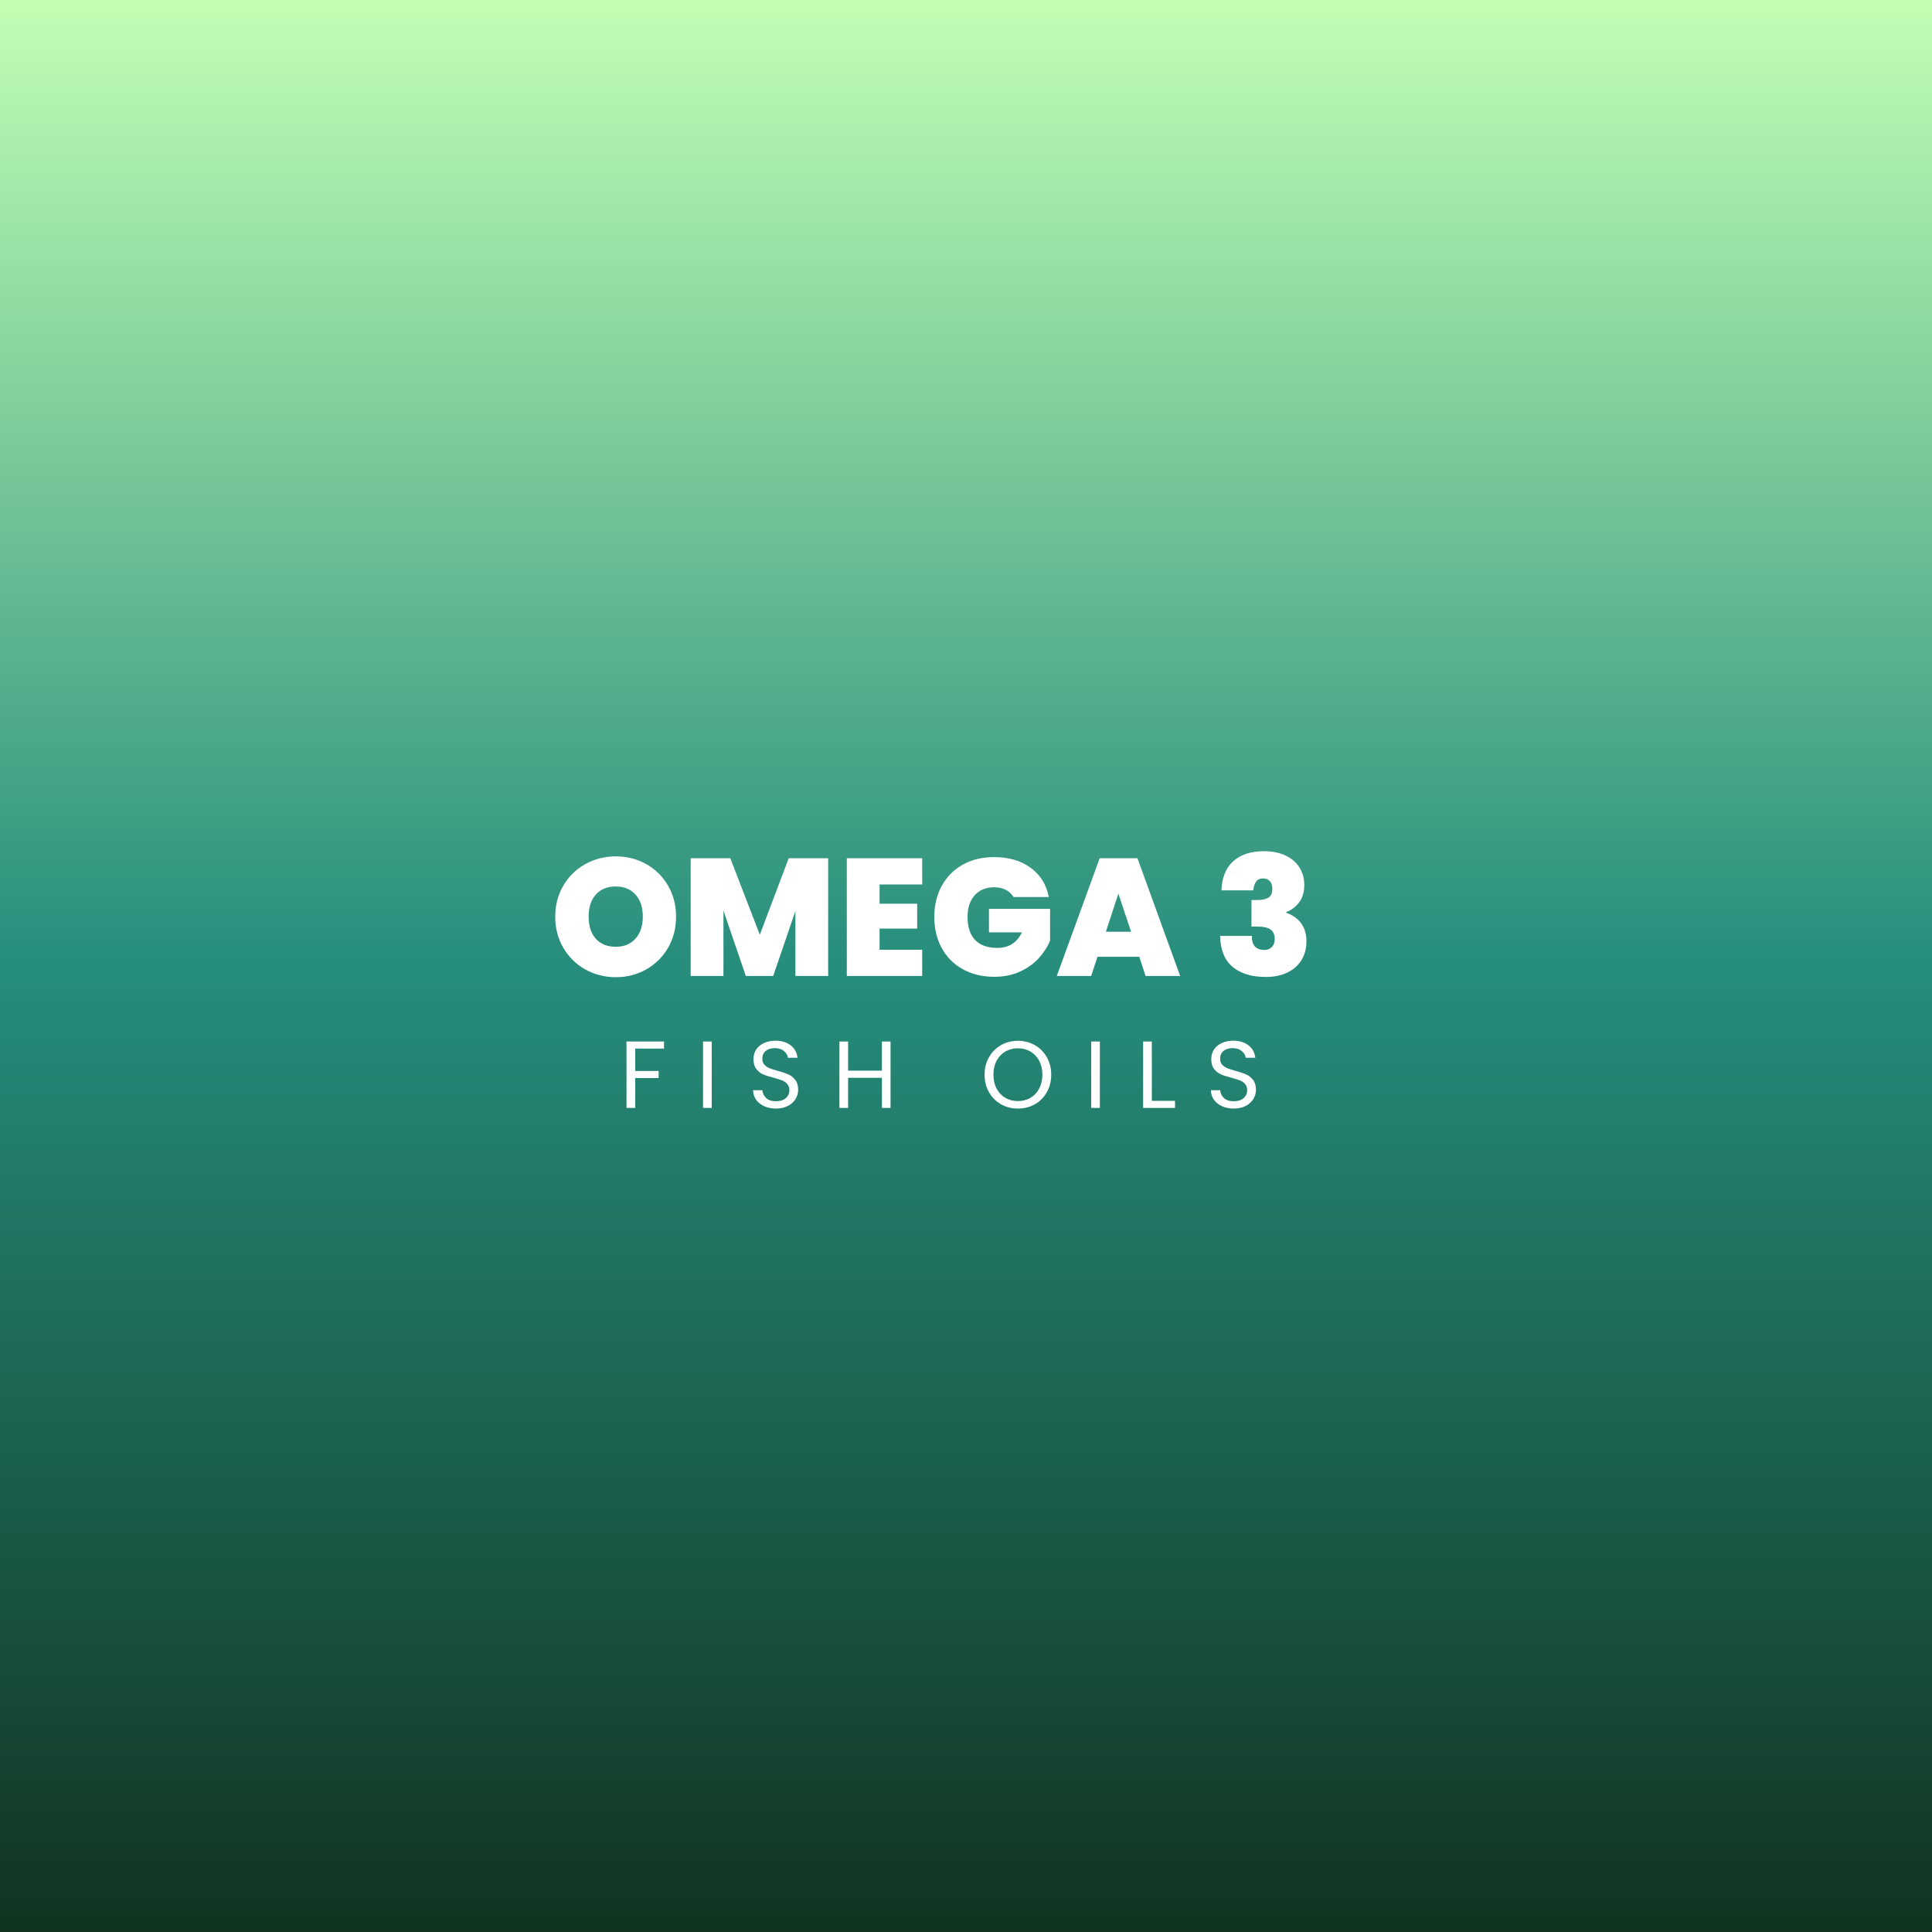 <svg xmlns="http://www.w3.org/2000/svg" xmlns:xlink="http://www.w3.org/1999/xlink" width="500" zoomAndPan="magnify" viewBox="0 0 375 375" height="500" preserveAspectRatio="xMidYMid meet" version="1.2"><defs><linearGradient x1="250" gradientTransform="matrix(0.75,0,0,0.75,0,0)" y1="500" x2="250" gradientUnits="userSpaceOnUse" y2="0" id="53d5af6c45"><stop style="stop-color:#113320;stop-opacity:1;" offset="0"/><stop style="stop-color:#113421;stop-opacity:1;" offset="0.004"/><stop style="stop-color:#113421;stop-opacity:1;" offset="0.008"/><stop style="stop-color:#113522;stop-opacity:1;" offset="0.012"/><stop style="stop-color:#123623;stop-opacity:1;" offset="0.016"/><stop style="stop-color:#123724;stop-opacity:1;" offset="0.02"/><stop style="stop-color:#123724;stop-opacity:1;" offset="0.023"/><stop style="stop-color:#123825;stop-opacity:1;" offset="0.027"/><stop style="stop-color:#123926;stop-opacity:1;" offset="0.031"/><stop style="stop-color:#123926;stop-opacity:1;" offset="0.035"/><stop style="stop-color:#133a27;stop-opacity:1;" offset="0.039"/><stop style="stop-color:#133b28;stop-opacity:1;" offset="0.043"/><stop style="stop-color:#133b29;stop-opacity:1;" offset="0.047"/><stop style="stop-color:#133c29;stop-opacity:1;" offset="0.051"/><stop style="stop-color:#133d2a;stop-opacity:1;" offset="0.055"/><stop style="stop-color:#133e2b;stop-opacity:1;" offset="0.059"/><stop style="stop-color:#143e2c;stop-opacity:1;" offset="0.062"/><stop style="stop-color:#143f2c;stop-opacity:1;" offset="0.066"/><stop style="stop-color:#14402d;stop-opacity:1;" offset="0.07"/><stop style="stop-color:#14402e;stop-opacity:1;" offset="0.074"/><stop style="stop-color:#14412e;stop-opacity:1;" offset="0.078"/><stop style="stop-color:#14422f;stop-opacity:1;" offset="0.082"/><stop style="stop-color:#154230;stop-opacity:1;" offset="0.086"/><stop style="stop-color:#154331;stop-opacity:1;" offset="0.09"/><stop style="stop-color:#154431;stop-opacity:1;" offset="0.094"/><stop style="stop-color:#154532;stop-opacity:1;" offset="0.098"/><stop style="stop-color:#154533;stop-opacity:1;" offset="0.102"/><stop style="stop-color:#154633;stop-opacity:1;" offset="0.105"/><stop style="stop-color:#164734;stop-opacity:1;" offset="0.109"/><stop style="stop-color:#164735;stop-opacity:1;" offset="0.113"/><stop style="stop-color:#164836;stop-opacity:1;" offset="0.117"/><stop style="stop-color:#164936;stop-opacity:1;" offset="0.121"/><stop style="stop-color:#164937;stop-opacity:1;" offset="0.125"/><stop style="stop-color:#164a38;stop-opacity:1;" offset="0.129"/><stop style="stop-color:#174b38;stop-opacity:1;" offset="0.133"/><stop style="stop-color:#174c39;stop-opacity:1;" offset="0.137"/><stop style="stop-color:#174c3a;stop-opacity:1;" offset="0.141"/><stop style="stop-color:#174d3b;stop-opacity:1;" offset="0.145"/><stop style="stop-color:#174e3b;stop-opacity:1;" offset="0.148"/><stop style="stop-color:#174e3c;stop-opacity:1;" offset="0.152"/><stop style="stop-color:#184f3d;stop-opacity:1;" offset="0.156"/><stop style="stop-color:#18503d;stop-opacity:1;" offset="0.16"/><stop style="stop-color:#18513e;stop-opacity:1;" offset="0.164"/><stop style="stop-color:#18513f;stop-opacity:1;" offset="0.168"/><stop style="stop-color:#185240;stop-opacity:1;" offset="0.172"/><stop style="stop-color:#185340;stop-opacity:1;" offset="0.176"/><stop style="stop-color:#195341;stop-opacity:1;" offset="0.18"/><stop style="stop-color:#195442;stop-opacity:1;" offset="0.184"/><stop style="stop-color:#195543;stop-opacity:1;" offset="0.188"/><stop style="stop-color:#195543;stop-opacity:1;" offset="0.191"/><stop style="stop-color:#195644;stop-opacity:1;" offset="0.195"/><stop style="stop-color:#195745;stop-opacity:1;" offset="0.199"/><stop style="stop-color:#1a5845;stop-opacity:1;" offset="0.203"/><stop style="stop-color:#1a5846;stop-opacity:1;" offset="0.207"/><stop style="stop-color:#1a5947;stop-opacity:1;" offset="0.211"/><stop style="stop-color:#1a5a48;stop-opacity:1;" offset="0.215"/><stop style="stop-color:#1a5a48;stop-opacity:1;" offset="0.219"/><stop style="stop-color:#1a5b49;stop-opacity:1;" offset="0.223"/><stop style="stop-color:#1b5c4a;stop-opacity:1;" offset="0.227"/><stop style="stop-color:#1b5c4a;stop-opacity:1;" offset="0.23"/><stop style="stop-color:#1b5d4b;stop-opacity:1;" offset="0.234"/><stop style="stop-color:#1b5e4c;stop-opacity:1;" offset="0.238"/><stop style="stop-color:#1b5f4d;stop-opacity:1;" offset="0.242"/><stop style="stop-color:#1b5f4d;stop-opacity:1;" offset="0.246"/><stop style="stop-color:#1c604e;stop-opacity:1;" offset="0.25"/><stop style="stop-color:#1c614f;stop-opacity:1;" offset="0.254"/><stop style="stop-color:#1c614f;stop-opacity:1;" offset="0.258"/><stop style="stop-color:#1c6250;stop-opacity:1;" offset="0.262"/><stop style="stop-color:#1c6351;stop-opacity:1;" offset="0.266"/><stop style="stop-color:#1c6452;stop-opacity:1;" offset="0.27"/><stop style="stop-color:#1c6452;stop-opacity:1;" offset="0.273"/><stop style="stop-color:#1d6553;stop-opacity:1;" offset="0.277"/><stop style="stop-color:#1d6654;stop-opacity:1;" offset="0.281"/><stop style="stop-color:#1d6654;stop-opacity:1;" offset="0.285"/><stop style="stop-color:#1d6755;stop-opacity:1;" offset="0.289"/><stop style="stop-color:#1d6856;stop-opacity:1;" offset="0.293"/><stop style="stop-color:#1d6857;stop-opacity:1;" offset="0.297"/><stop style="stop-color:#1e6957;stop-opacity:1;" offset="0.301"/><stop style="stop-color:#1e6a58;stop-opacity:1;" offset="0.305"/><stop style="stop-color:#1e6b59;stop-opacity:1;" offset="0.309"/><stop style="stop-color:#1e6b5a;stop-opacity:1;" offset="0.312"/><stop style="stop-color:#1e6c5a;stop-opacity:1;" offset="0.316"/><stop style="stop-color:#1e6d5b;stop-opacity:1;" offset="0.32"/><stop style="stop-color:#1f6d5c;stop-opacity:1;" offset="0.324"/><stop style="stop-color:#1f6e5c;stop-opacity:1;" offset="0.328"/><stop style="stop-color:#1f6f5d;stop-opacity:1;" offset="0.332"/><stop style="stop-color:#1f6f5e;stop-opacity:1;" offset="0.336"/><stop style="stop-color:#1f705f;stop-opacity:1;" offset="0.34"/><stop style="stop-color:#1f715f;stop-opacity:1;" offset="0.344"/><stop style="stop-color:#207260;stop-opacity:1;" offset="0.348"/><stop style="stop-color:#207261;stop-opacity:1;" offset="0.352"/><stop style="stop-color:#207361;stop-opacity:1;" offset="0.355"/><stop style="stop-color:#207462;stop-opacity:1;" offset="0.359"/><stop style="stop-color:#207463;stop-opacity:1;" offset="0.363"/><stop style="stop-color:#207564;stop-opacity:1;" offset="0.367"/><stop style="stop-color:#217664;stop-opacity:1;" offset="0.371"/><stop style="stop-color:#217665;stop-opacity:1;" offset="0.375"/><stop style="stop-color:#217766;stop-opacity:1;" offset="0.379"/><stop style="stop-color:#217866;stop-opacity:1;" offset="0.383"/><stop style="stop-color:#217967;stop-opacity:1;" offset="0.387"/><stop style="stop-color:#217968;stop-opacity:1;" offset="0.391"/><stop style="stop-color:#227a69;stop-opacity:1;" offset="0.395"/><stop style="stop-color:#227b69;stop-opacity:1;" offset="0.398"/><stop style="stop-color:#227b6a;stop-opacity:1;" offset="0.402"/><stop style="stop-color:#227c6b;stop-opacity:1;" offset="0.406"/><stop style="stop-color:#227d6b;stop-opacity:1;" offset="0.41"/><stop style="stop-color:#227e6c;stop-opacity:1;" offset="0.414"/><stop style="stop-color:#237e6d;stop-opacity:1;" offset="0.418"/><stop style="stop-color:#237f6e;stop-opacity:1;" offset="0.422"/><stop style="stop-color:#23806e;stop-opacity:1;" offset="0.426"/><stop style="stop-color:#23806f;stop-opacity:1;" offset="0.43"/><stop style="stop-color:#238170;stop-opacity:1;" offset="0.434"/><stop style="stop-color:#238271;stop-opacity:1;" offset="0.438"/><stop style="stop-color:#248271;stop-opacity:1;" offset="0.441"/><stop style="stop-color:#248372;stop-opacity:1;" offset="0.445"/><stop style="stop-color:#248473;stop-opacity:1;" offset="0.449"/><stop style="stop-color:#248573;stop-opacity:1;" offset="0.453"/><stop style="stop-color:#248574;stop-opacity:1;" offset="0.457"/><stop style="stop-color:#248675;stop-opacity:1;" offset="0.461"/><stop style="stop-color:#258776;stop-opacity:1;" offset="0.465"/><stop style="stop-color:#258776;stop-opacity:1;" offset="0.469"/><stop style="stop-color:#258877;stop-opacity:1;" offset="0.473"/><stop style="stop-color:#258978;stop-opacity:1;" offset="0.477"/><stop style="stop-color:#258978;stop-opacity:1;" offset="0.48"/><stop style="stop-color:#258a79;stop-opacity:1;" offset="0.484"/><stop style="stop-color:#268b7a;stop-opacity:1;" offset="0.488"/><stop style="stop-color:#268c7b;stop-opacity:1;" offset="0.492"/><stop style="stop-color:#268c7b;stop-opacity:1;" offset="0.496"/><stop style="stop-color:#268d7c;stop-opacity:1;" offset="0.5"/><stop style="stop-color:#278e7c;stop-opacity:1;" offset="0.504"/><stop style="stop-color:#288f7d;stop-opacity:1;" offset="0.508"/><stop style="stop-color:#2a907d;stop-opacity:1;" offset="0.512"/><stop style="stop-color:#2b917e;stop-opacity:1;" offset="0.516"/><stop style="stop-color:#2c917e;stop-opacity:1;" offset="0.52"/><stop style="stop-color:#2d927f;stop-opacity:1;" offset="0.523"/><stop style="stop-color:#2f937f;stop-opacity:1;" offset="0.527"/><stop style="stop-color:#309480;stop-opacity:1;" offset="0.531"/><stop style="stop-color:#319580;stop-opacity:1;" offset="0.535"/><stop style="stop-color:#329680;stop-opacity:1;" offset="0.539"/><stop style="stop-color:#339781;stop-opacity:1;" offset="0.543"/><stop style="stop-color:#359881;stop-opacity:1;" offset="0.547"/><stop style="stop-color:#369982;stop-opacity:1;" offset="0.551"/><stop style="stop-color:#379982;stop-opacity:1;" offset="0.555"/><stop style="stop-color:#389a83;stop-opacity:1;" offset="0.559"/><stop style="stop-color:#399b83;stop-opacity:1;" offset="0.562"/><stop style="stop-color:#3b9c83;stop-opacity:1;" offset="0.566"/><stop style="stop-color:#3c9d84;stop-opacity:1;" offset="0.57"/><stop style="stop-color:#3d9e84;stop-opacity:1;" offset="0.574"/><stop style="stop-color:#3e9f85;stop-opacity:1;" offset="0.578"/><stop style="stop-color:#40a085;stop-opacity:1;" offset="0.582"/><stop style="stop-color:#41a186;stop-opacity:1;" offset="0.586"/><stop style="stop-color:#42a186;stop-opacity:1;" offset="0.59"/><stop style="stop-color:#43a287;stop-opacity:1;" offset="0.594"/><stop style="stop-color:#44a387;stop-opacity:1;" offset="0.598"/><stop style="stop-color:#46a487;stop-opacity:1;" offset="0.602"/><stop style="stop-color:#47a588;stop-opacity:1;" offset="0.605"/><stop style="stop-color:#48a688;stop-opacity:1;" offset="0.609"/><stop style="stop-color:#49a789;stop-opacity:1;" offset="0.613"/><stop style="stop-color:#4ba889;stop-opacity:1;" offset="0.617"/><stop style="stop-color:#4ca98a;stop-opacity:1;" offset="0.621"/><stop style="stop-color:#4da98a;stop-opacity:1;" offset="0.625"/><stop style="stop-color:#4eaa8a;stop-opacity:1;" offset="0.629"/><stop style="stop-color:#4fab8b;stop-opacity:1;" offset="0.633"/><stop style="stop-color:#51ac8b;stop-opacity:1;" offset="0.637"/><stop style="stop-color:#52ad8c;stop-opacity:1;" offset="0.641"/><stop style="stop-color:#53ae8c;stop-opacity:1;" offset="0.645"/><stop style="stop-color:#54af8d;stop-opacity:1;" offset="0.648"/><stop style="stop-color:#56b08d;stop-opacity:1;" offset="0.652"/><stop style="stop-color:#57b18e;stop-opacity:1;" offset="0.656"/><stop style="stop-color:#58b28e;stop-opacity:1;" offset="0.66"/><stop style="stop-color:#59b28e;stop-opacity:1;" offset="0.664"/><stop style="stop-color:#5ab38f;stop-opacity:1;" offset="0.668"/><stop style="stop-color:#5cb48f;stop-opacity:1;" offset="0.672"/><stop style="stop-color:#5db590;stop-opacity:1;" offset="0.676"/><stop style="stop-color:#5eb690;stop-opacity:1;" offset="0.68"/><stop style="stop-color:#5fb791;stop-opacity:1;" offset="0.684"/><stop style="stop-color:#60b891;stop-opacity:1;" offset="0.688"/><stop style="stop-color:#62b991;stop-opacity:1;" offset="0.691"/><stop style="stop-color:#63ba92;stop-opacity:1;" offset="0.695"/><stop style="stop-color:#64ba92;stop-opacity:1;" offset="0.699"/><stop style="stop-color:#65bb93;stop-opacity:1;" offset="0.703"/><stop style="stop-color:#67bc93;stop-opacity:1;" offset="0.707"/><stop style="stop-color:#68bd94;stop-opacity:1;" offset="0.711"/><stop style="stop-color:#69be94;stop-opacity:1;" offset="0.715"/><stop style="stop-color:#6abf95;stop-opacity:1;" offset="0.719"/><stop style="stop-color:#6bc095;stop-opacity:1;" offset="0.723"/><stop style="stop-color:#6dc195;stop-opacity:1;" offset="0.727"/><stop style="stop-color:#6ec296;stop-opacity:1;" offset="0.73"/><stop style="stop-color:#6fc296;stop-opacity:1;" offset="0.734"/><stop style="stop-color:#70c397;stop-opacity:1;" offset="0.738"/><stop style="stop-color:#72c497;stop-opacity:1;" offset="0.742"/><stop style="stop-color:#73c598;stop-opacity:1;" offset="0.746"/><stop style="stop-color:#74c698;stop-opacity:1;" offset="0.75"/><stop style="stop-color:#75c798;stop-opacity:1;" offset="0.754"/><stop style="stop-color:#76c899;stop-opacity:1;" offset="0.758"/><stop style="stop-color:#78c999;stop-opacity:1;" offset="0.762"/><stop style="stop-color:#79ca9a;stop-opacity:1;" offset="0.766"/><stop style="stop-color:#7aca9a;stop-opacity:1;" offset="0.77"/><stop style="stop-color:#7bcb9b;stop-opacity:1;" offset="0.773"/><stop style="stop-color:#7dcc9b;stop-opacity:1;" offset="0.777"/><stop style="stop-color:#7ecd9c;stop-opacity:1;" offset="0.781"/><stop style="stop-color:#7fce9c;stop-opacity:1;" offset="0.785"/><stop style="stop-color:#80cf9c;stop-opacity:1;" offset="0.789"/><stop style="stop-color:#81d09d;stop-opacity:1;" offset="0.793"/><stop style="stop-color:#83d19d;stop-opacity:1;" offset="0.797"/><stop style="stop-color:#84d29e;stop-opacity:1;" offset="0.801"/><stop style="stop-color:#85d29e;stop-opacity:1;" offset="0.805"/><stop style="stop-color:#86d39f;stop-opacity:1;" offset="0.809"/><stop style="stop-color:#87d49f;stop-opacity:1;" offset="0.812"/><stop style="stop-color:#89d59f;stop-opacity:1;" offset="0.816"/><stop style="stop-color:#8ad6a0;stop-opacity:1;" offset="0.82"/><stop style="stop-color:#8bd7a0;stop-opacity:1;" offset="0.824"/><stop style="stop-color:#8cd8a1;stop-opacity:1;" offset="0.828"/><stop style="stop-color:#8ed9a1;stop-opacity:1;" offset="0.832"/><stop style="stop-color:#8fdaa2;stop-opacity:1;" offset="0.836"/><stop style="stop-color:#90daa2;stop-opacity:1;" offset="0.84"/><stop style="stop-color:#91dba3;stop-opacity:1;" offset="0.844"/><stop style="stop-color:#92dca3;stop-opacity:1;" offset="0.848"/><stop style="stop-color:#94dda3;stop-opacity:1;" offset="0.852"/><stop style="stop-color:#95dea4;stop-opacity:1;" offset="0.855"/><stop style="stop-color:#96dfa4;stop-opacity:1;" offset="0.859"/><stop style="stop-color:#97e0a5;stop-opacity:1;" offset="0.863"/><stop style="stop-color:#99e1a5;stop-opacity:1;" offset="0.867"/><stop style="stop-color:#9ae2a6;stop-opacity:1;" offset="0.871"/><stop style="stop-color:#9be2a6;stop-opacity:1;" offset="0.875"/><stop style="stop-color:#9ce3a6;stop-opacity:1;" offset="0.879"/><stop style="stop-color:#9de4a7;stop-opacity:1;" offset="0.883"/><stop style="stop-color:#9fe5a7;stop-opacity:1;" offset="0.887"/><stop style="stop-color:#a0e6a8;stop-opacity:1;" offset="0.891"/><stop style="stop-color:#a1e7a8;stop-opacity:1;" offset="0.895"/><stop style="stop-color:#a2e8a9;stop-opacity:1;" offset="0.898"/><stop style="stop-color:#a4e9a9;stop-opacity:1;" offset="0.902"/><stop style="stop-color:#a5eaaa;stop-opacity:1;" offset="0.906"/><stop style="stop-color:#a6ebaa;stop-opacity:1;" offset="0.91"/><stop style="stop-color:#a7ebaa;stop-opacity:1;" offset="0.914"/><stop style="stop-color:#a8ecab;stop-opacity:1;" offset="0.918"/><stop style="stop-color:#aaedab;stop-opacity:1;" offset="0.922"/><stop style="stop-color:#abeeac;stop-opacity:1;" offset="0.926"/><stop style="stop-color:#acefac;stop-opacity:1;" offset="0.93"/><stop style="stop-color:#adf0ad;stop-opacity:1;" offset="0.934"/><stop style="stop-color:#aef1ad;stop-opacity:1;" offset="0.938"/><stop style="stop-color:#b0f2ad;stop-opacity:1;" offset="0.941"/><stop style="stop-color:#b1f3ae;stop-opacity:1;" offset="0.945"/><stop style="stop-color:#b2f3ae;stop-opacity:1;" offset="0.949"/><stop style="stop-color:#b3f4af;stop-opacity:1;" offset="0.953"/><stop style="stop-color:#b5f5af;stop-opacity:1;" offset="0.957"/><stop style="stop-color:#b6f6b0;stop-opacity:1;" offset="0.961"/><stop style="stop-color:#b7f7b0;stop-opacity:1;" offset="0.965"/><stop style="stop-color:#b8f8b1;stop-opacity:1;" offset="0.969"/><stop style="stop-color:#b9f9b1;stop-opacity:1;" offset="0.973"/><stop style="stop-color:#bbfab1;stop-opacity:1;" offset="0.977"/><stop style="stop-color:#bcfbb2;stop-opacity:1;" offset="0.98"/><stop style="stop-color:#bdfbb2;stop-opacity:1;" offset="0.984"/><stop style="stop-color:#befcb3;stop-opacity:1;" offset="0.988"/><stop style="stop-color:#c0fdb3;stop-opacity:1;" offset="0.992"/><stop style="stop-color:#c1feb4;stop-opacity:1;" offset="0.996"/><stop style="stop-color:#c2ffb4;stop-opacity:1;" offset="1"/></linearGradient></defs><g id="a558d602b3"><rect x="0" width="375" y="0" height="375" style="fill:#ffffff;fill-opacity:1;stroke:none;"/><rect x="0" width="375" y="0" height="375" style="fill:url(#53d5af6c45);stroke:none;"/><g style="fill:#ffffff;fill-opacity:1;"><g transform="translate(106.738, 189.44)"><path style="stroke:none" d="M 12.781 0.234 C 10.633 0.234 8.664 -0.266 6.875 -1.266 C 5.082 -2.273 3.66 -3.672 2.609 -5.453 C 1.555 -7.242 1.031 -9.266 1.031 -11.516 C 1.031 -13.754 1.555 -15.766 2.609 -17.547 C 3.66 -19.336 5.082 -20.727 6.875 -21.719 C 8.664 -22.719 10.633 -23.219 12.781 -23.219 C 14.938 -23.219 16.906 -22.719 18.688 -21.719 C 20.469 -20.727 21.879 -19.336 22.922 -17.547 C 23.961 -15.766 24.484 -13.754 24.484 -11.516 C 24.484 -9.266 23.961 -7.242 22.922 -5.453 C 21.879 -3.672 20.461 -2.273 18.672 -1.266 C 16.879 -0.266 14.914 0.234 12.781 0.234 Z M 12.781 -5.672 C 14.395 -5.672 15.672 -6.195 16.609 -7.25 C 17.555 -8.312 18.031 -9.734 18.031 -11.516 C 18.031 -13.328 17.555 -14.754 16.609 -15.797 C 15.672 -16.848 14.395 -17.375 12.781 -17.375 C 11.133 -17.375 9.844 -16.848 8.906 -15.797 C 7.977 -14.754 7.516 -13.328 7.516 -11.516 C 7.516 -9.711 7.977 -8.285 8.906 -7.234 C 9.844 -6.191 11.133 -5.672 12.781 -5.672 Z M 12.781 -5.672 "/></g></g><g style="fill:#ffffff;fill-opacity:1;"><g transform="translate(132.248, 189.44)"><path style="stroke:none" d="M 28.5 -22.859 L 28.5 0 L 22.141 0 L 22.141 -12.609 L 17.828 0 L 12.516 0 L 8.172 -12.703 L 8.172 0 L 1.812 0 L 1.812 -22.859 L 9.5 -22.859 L 15.234 -8.016 L 20.844 -22.859 Z M 28.5 -22.859 "/></g></g><g style="fill:#ffffff;fill-opacity:1;"><g transform="translate(162.555, 189.44)"><path style="stroke:none" d="M 8.172 -17.766 L 8.172 -14.031 L 15.469 -14.031 L 15.469 -9.203 L 8.172 -9.203 L 8.172 -5.094 L 16.438 -5.094 L 16.438 0 L 1.812 0 L 1.812 -22.859 L 16.438 -22.859 L 16.438 -17.766 Z M 8.172 -17.766 "/></g></g><g style="fill:#ffffff;fill-opacity:1;"><g transform="translate(180.318, 189.44)"><path style="stroke:none" d="M 16.406 -15.328 C 16.039 -15.941 15.535 -16.41 14.891 -16.734 C 14.254 -17.055 13.504 -17.219 12.641 -17.219 C 11.047 -17.219 9.785 -16.695 8.859 -15.656 C 7.941 -14.625 7.484 -13.234 7.484 -11.484 C 7.484 -9.516 7.973 -8.016 8.953 -6.984 C 9.941 -5.961 11.379 -5.453 13.266 -5.453 C 15.484 -5.453 17.07 -6.457 18.031 -8.469 L 11.641 -8.469 L 11.641 -13.031 L 23.5 -13.031 L 23.5 -6.875 C 23.008 -5.664 22.281 -4.531 21.312 -3.469 C 20.352 -2.406 19.141 -1.535 17.672 -0.859 C 16.203 -0.18 14.523 0.156 12.641 0.156 C 10.348 0.156 8.32 -0.332 6.562 -1.312 C 4.801 -2.289 3.438 -3.66 2.469 -5.422 C 1.508 -7.191 1.031 -9.211 1.031 -11.484 C 1.031 -13.723 1.508 -15.723 2.469 -17.484 C 3.438 -19.254 4.797 -20.629 6.547 -21.609 C 8.297 -22.586 10.316 -23.078 12.609 -23.078 C 15.484 -23.078 17.859 -22.383 19.734 -21 C 21.617 -19.625 22.789 -17.734 23.25 -15.328 Z M 16.406 -15.328 "/></g></g><g style="fill:#ffffff;fill-opacity:1;"><g transform="translate(204.855, 189.44)"><path style="stroke:none" d="M 16.281 -3.734 L 8.172 -3.734 L 6.938 0 L 0.266 0 L 8.594 -22.859 L 15.922 -22.859 L 24.219 0 L 17.5 0 Z M 14.688 -8.594 L 12.219 -15.984 L 9.797 -8.594 Z M 14.688 -8.594 "/></g></g><g style="fill:#ffffff;fill-opacity:1;"><g transform="translate(229.328, 189.44)"><path style="stroke:none" d=""/></g></g><g style="fill:#ffffff;fill-opacity:1;"><g transform="translate(235.519, 189.44)"><path style="stroke:none" d="M 1.562 -16.625 C 1.645 -19.07 2.398 -20.945 3.828 -22.25 C 5.254 -23.562 7.242 -24.219 9.797 -24.219 C 11.453 -24.219 12.867 -23.93 14.047 -23.359 C 15.234 -22.785 16.129 -22.004 16.734 -21.016 C 17.336 -20.035 17.641 -18.93 17.641 -17.703 C 17.641 -16.234 17.281 -15.062 16.562 -14.188 C 15.852 -13.312 15.047 -12.723 14.141 -12.422 L 14.141 -12.281 C 16.754 -11.312 18.062 -9.457 18.062 -6.719 C 18.062 -5.352 17.742 -4.148 17.109 -3.109 C 16.484 -2.078 15.578 -1.27 14.391 -0.688 C 13.203 -0.102 11.785 0.188 10.141 0.188 C 7.441 0.188 5.305 -0.461 3.734 -1.766 C 2.172 -3.078 1.359 -5.082 1.297 -7.781 L 7.484 -7.781 C 7.441 -6.914 7.625 -6.242 8.031 -5.766 C 8.445 -5.297 9.066 -5.062 9.891 -5.062 C 10.516 -5.062 11.004 -5.254 11.359 -5.641 C 11.723 -6.023 11.906 -6.547 11.906 -7.203 C 11.906 -8.016 11.641 -8.613 11.109 -9 C 10.578 -9.395 9.719 -9.594 8.531 -9.594 L 7.391 -9.594 L 7.391 -14.75 L 8.5 -14.75 C 9.312 -14.727 10.004 -14.863 10.578 -15.156 C 11.148 -15.445 11.438 -16.035 11.438 -16.922 C 11.438 -17.586 11.273 -18.086 10.953 -18.422 C 10.629 -18.766 10.188 -18.938 9.625 -18.938 C 9 -18.938 8.539 -18.711 8.25 -18.266 C 7.957 -17.828 7.789 -17.281 7.75 -16.625 Z M 1.562 -16.625 "/></g></g><g style="fill:#ffffff;fill-opacity:1;"><g transform="translate(120.183, 215.047)"><path style="stroke:none" d="M 8.703 -12.891 L 8.703 -11.516 L 3.109 -11.516 L 3.109 -7.172 L 7.656 -7.172 L 7.656 -5.797 L 3.109 -5.797 L 3.109 0 L 1.422 0 L 1.422 -12.891 Z M 8.703 -12.891 "/></g></g><g style="fill:#ffffff;fill-opacity:1;"><g transform="translate(135.036, 215.047)"><path style="stroke:none" d="M 3.109 -12.891 L 3.109 0 L 1.422 0 L 1.422 -12.891 Z M 3.109 -12.891 "/></g></g><g style="fill:#ffffff;fill-opacity:1;"><g transform="translate(145.124, 215.047)"><path style="stroke:none" d="M 5.516 0.125 C 4.66 0.125 3.895 -0.023 3.219 -0.328 C 2.551 -0.629 2.023 -1.047 1.641 -1.578 C 1.266 -2.117 1.066 -2.738 1.047 -3.438 L 2.844 -3.438 C 2.906 -2.832 3.156 -2.32 3.594 -1.906 C 4.031 -1.5 4.672 -1.297 5.516 -1.297 C 6.305 -1.297 6.93 -1.492 7.391 -1.891 C 7.859 -2.297 8.094 -2.812 8.094 -3.438 C 8.094 -3.926 7.957 -4.328 7.688 -4.641 C 7.414 -4.953 7.078 -5.188 6.672 -5.344 C 6.266 -5.5 5.719 -5.672 5.031 -5.859 C 4.176 -6.078 3.492 -6.297 2.984 -6.516 C 2.473 -6.742 2.035 -7.094 1.672 -7.562 C 1.305 -8.039 1.125 -8.68 1.125 -9.484 C 1.125 -10.18 1.301 -10.801 1.656 -11.344 C 2.02 -11.883 2.523 -12.301 3.172 -12.594 C 3.816 -12.895 4.555 -13.047 5.391 -13.047 C 6.598 -13.047 7.586 -12.742 8.359 -12.141 C 9.129 -11.535 9.566 -10.734 9.672 -9.734 L 7.812 -9.734 C 7.75 -10.234 7.488 -10.672 7.031 -11.047 C 6.582 -11.422 5.984 -11.609 5.234 -11.609 C 4.523 -11.609 3.945 -11.426 3.5 -11.062 C 3.062 -10.695 2.844 -10.188 2.844 -9.531 C 2.844 -9.062 2.973 -8.68 3.234 -8.391 C 3.504 -8.098 3.832 -7.875 4.219 -7.719 C 4.613 -7.562 5.16 -7.383 5.859 -7.188 C 6.711 -6.957 7.395 -6.727 7.906 -6.5 C 8.426 -6.27 8.867 -5.914 9.234 -5.438 C 9.609 -4.969 9.797 -4.328 9.797 -3.516 C 9.797 -2.879 9.629 -2.285 9.297 -1.734 C 8.961 -1.18 8.469 -0.734 7.812 -0.391 C 7.164 -0.047 6.398 0.125 5.516 0.125 Z M 5.516 0.125 "/></g></g><g style="fill:#ffffff;fill-opacity:1;"><g transform="translate(161.509, 215.047)"><path style="stroke:none" d="M 11.344 -12.891 L 11.344 0 L 9.672 0 L 9.672 -5.844 L 3.109 -5.844 L 3.109 0 L 1.422 0 L 1.422 -12.891 L 3.109 -12.891 L 3.109 -7.234 L 9.672 -7.234 L 9.672 -12.891 Z M 11.344 -12.891 "/></g></g><g style="fill:#ffffff;fill-opacity:1;"><g transform="translate(179.835, 215.047)"><path style="stroke:none" d=""/></g></g><g style="fill:#ffffff;fill-opacity:1;"><g transform="translate(190.31, 215.047)"><path style="stroke:none" d="M 7.266 0.125 C 6.066 0.125 4.973 -0.148 3.984 -0.703 C 3.004 -1.266 2.227 -2.047 1.656 -3.047 C 1.082 -4.055 0.797 -5.191 0.797 -6.453 C 0.797 -7.711 1.082 -8.844 1.656 -9.844 C 2.227 -10.844 3.004 -11.625 3.984 -12.188 C 4.973 -12.75 6.066 -13.031 7.266 -13.031 C 8.473 -13.031 9.566 -12.75 10.547 -12.188 C 11.535 -11.625 12.312 -10.844 12.875 -9.844 C 13.445 -8.852 13.734 -7.723 13.734 -6.453 C 13.734 -5.18 13.445 -4.047 12.875 -3.047 C 12.312 -2.047 11.535 -1.266 10.547 -0.703 C 9.566 -0.148 8.473 0.125 7.266 0.125 Z M 7.266 -1.328 C 8.16 -1.328 8.969 -1.535 9.688 -1.953 C 10.414 -2.379 10.984 -2.977 11.391 -3.75 C 11.805 -4.531 12.016 -5.43 12.016 -6.453 C 12.016 -7.484 11.805 -8.383 11.391 -9.156 C 10.984 -9.926 10.422 -10.52 9.703 -10.938 C 8.984 -11.363 8.172 -11.578 7.266 -11.578 C 6.348 -11.578 5.531 -11.363 4.812 -10.938 C 4.102 -10.52 3.539 -9.926 3.125 -9.156 C 2.719 -8.383 2.516 -7.484 2.516 -6.453 C 2.516 -5.43 2.719 -4.531 3.125 -3.75 C 3.539 -2.977 4.109 -2.379 4.828 -1.953 C 5.555 -1.535 6.367 -1.328 7.266 -1.328 Z M 7.266 -1.328 "/></g></g><g style="fill:#ffffff;fill-opacity:1;"><g transform="translate(210.372, 215.047)"><path style="stroke:none" d="M 3.109 -12.891 L 3.109 0 L 1.422 0 L 1.422 -12.891 Z M 3.109 -12.891 "/></g></g><g style="fill:#ffffff;fill-opacity:1;"><g transform="translate(220.46, 215.047)"><path style="stroke:none" d="M 3.109 -1.375 L 7.609 -1.375 L 7.609 0 L 1.422 0 L 1.422 -12.891 L 3.109 -12.891 Z M 3.109 -1.375 "/></g></g><g style="fill:#ffffff;fill-opacity:1;"><g transform="translate(233.983, 215.047)"><path style="stroke:none" d="M 5.516 0.125 C 4.66 0.125 3.895 -0.023 3.219 -0.328 C 2.551 -0.629 2.023 -1.047 1.641 -1.578 C 1.266 -2.117 1.066 -2.738 1.047 -3.438 L 2.844 -3.438 C 2.906 -2.832 3.156 -2.32 3.594 -1.906 C 4.031 -1.5 4.672 -1.297 5.516 -1.297 C 6.305 -1.297 6.93 -1.492 7.391 -1.891 C 7.859 -2.297 8.094 -2.812 8.094 -3.438 C 8.094 -3.926 7.957 -4.328 7.688 -4.641 C 7.414 -4.953 7.078 -5.188 6.672 -5.344 C 6.266 -5.5 5.719 -5.672 5.031 -5.859 C 4.176 -6.078 3.492 -6.297 2.984 -6.516 C 2.473 -6.742 2.035 -7.094 1.672 -7.562 C 1.305 -8.039 1.125 -8.68 1.125 -9.484 C 1.125 -10.18 1.301 -10.801 1.656 -11.344 C 2.02 -11.883 2.523 -12.301 3.172 -12.594 C 3.816 -12.895 4.555 -13.047 5.391 -13.047 C 6.598 -13.047 7.586 -12.742 8.359 -12.141 C 9.129 -11.535 9.566 -10.734 9.672 -9.734 L 7.812 -9.734 C 7.75 -10.234 7.488 -10.672 7.031 -11.047 C 6.582 -11.422 5.984 -11.609 5.234 -11.609 C 4.523 -11.609 3.945 -11.426 3.5 -11.062 C 3.062 -10.695 2.844 -10.188 2.844 -9.531 C 2.844 -9.062 2.973 -8.68 3.234 -8.391 C 3.504 -8.098 3.832 -7.875 4.219 -7.719 C 4.613 -7.562 5.16 -7.383 5.859 -7.188 C 6.711 -6.957 7.395 -6.727 7.906 -6.5 C 8.426 -6.27 8.867 -5.914 9.234 -5.438 C 9.609 -4.969 9.797 -4.328 9.797 -3.516 C 9.797 -2.879 9.629 -2.285 9.297 -1.734 C 8.961 -1.18 8.469 -0.734 7.812 -0.391 C 7.164 -0.047 6.398 0.125 5.516 0.125 Z M 5.516 0.125 "/></g></g></g></svg>